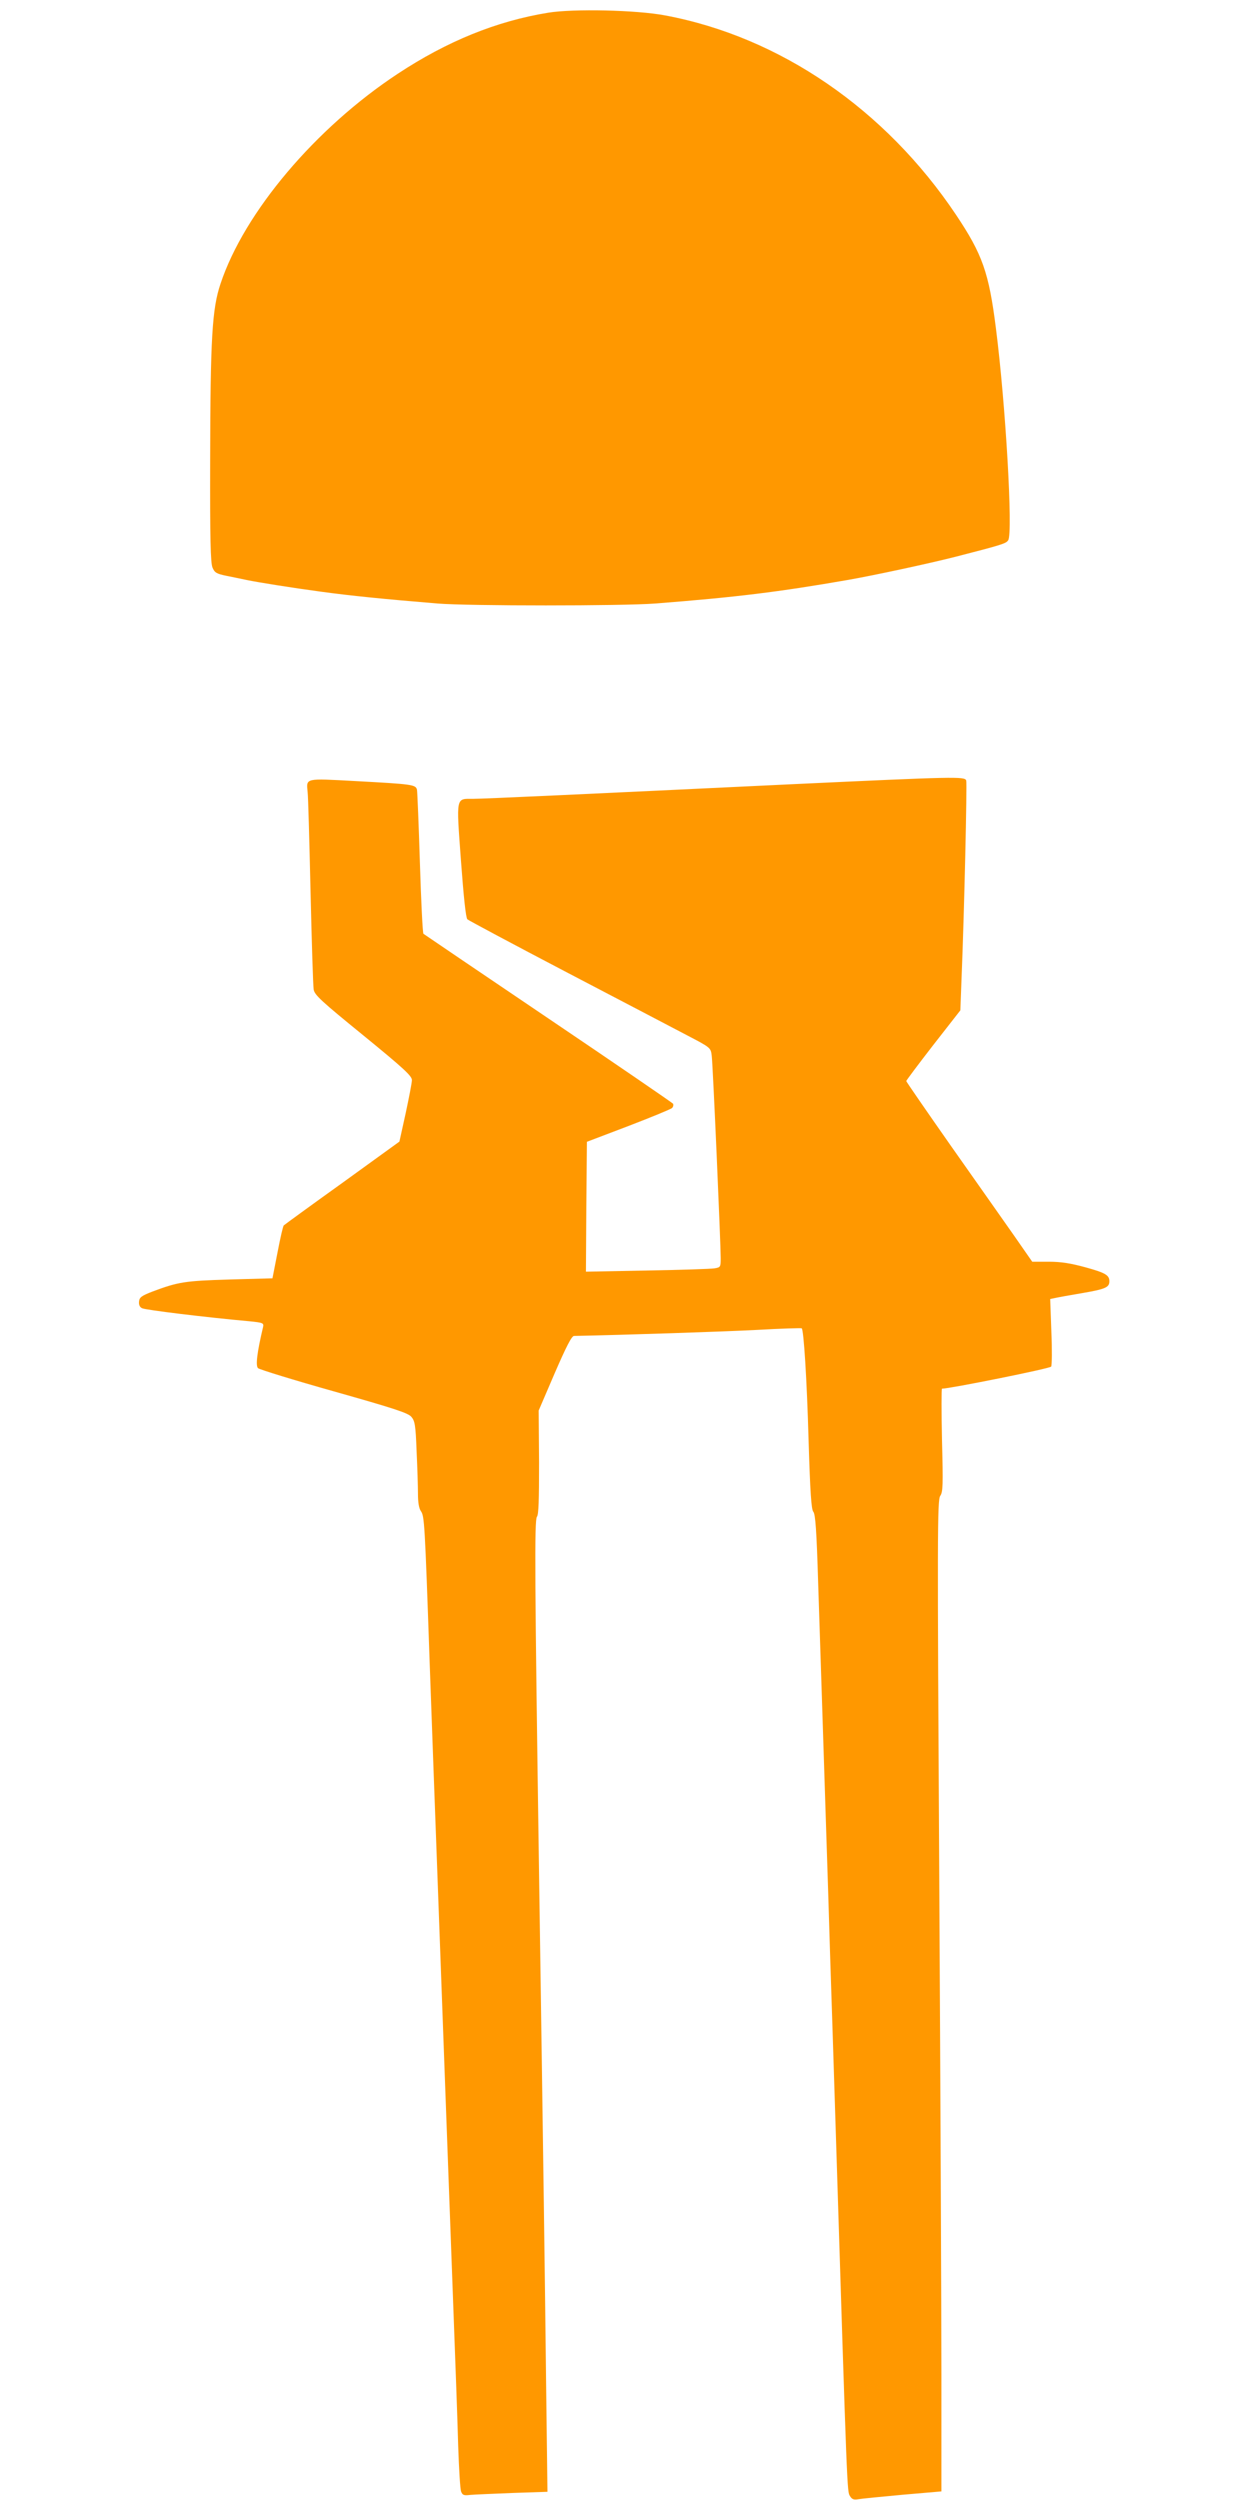 <?xml version="1.0" standalone="no"?>
<!DOCTYPE svg PUBLIC "-//W3C//DTD SVG 20010904//EN"
 "http://www.w3.org/TR/2001/REC-SVG-20010904/DTD/svg10.dtd">
<svg version="1.0" xmlns="http://www.w3.org/2000/svg"
 width="640pt" height="1280pt" viewBox="0 0 640 1280"
 preserveAspectRatio="xMidYMid meet">
<g transform="translate(0,1280) scale(0.1,-0.1)"
fill="#ff9800" stroke="none">
<path d="M2807 12735 c-265 -43 -518 -146 -771 -313 -420 -277 -785 -708 -907
-1075 -43 -128 -52 -277 -53 -907 -1 -400 2 -522 12 -546 11 -26 20 -32 75
-43 34 -7 80 -16 102 -21 58 -12 234 -40 375 -59 153 -21 322 -38 600 -61 161
-13 946 -13 1115 0 412 32 632 59 988 121 131 23 411 83 552 119 237 61 256
67 267 84 25 36 -13 696 -63 1086 -36 285 -69 378 -204 580 -362 541 -902 911
-1489 1021 -147 28 -470 35 -599 14z"/>
<path d="M4060 8785 c-1066 -51 -1583 -75 -1637 -75 -90 0 -87 16 -63 -315 14
-189 25 -294 33 -302 7 -6 237 -129 512 -273 275 -144 553 -289 617 -323 117
-61 117 -62 122 -102 6 -44 46 -963 46 -1037 0 -45 -1 -47 -32 -52 -18 -3
-174 -8 -346 -11 l-312 -6 2 332 3 333 213 81 c117 45 217 86 223 92 6 6 8 16
5 22 -4 5 -291 202 -639 437 -348 235 -635 430 -639 433 -4 4 -12 166 -18 361
-6 195 -13 365 -15 376 -6 27 -22 29 -318 45 -257 14 -249 16 -242 -56 3 -22
9 -251 15 -510 6 -258 13 -484 16 -501 4 -28 39 -60 254 -235 207 -169 249
-208 249 -229 0 -14 -15 -90 -32 -170 l-32 -145 -293 -212 c-162 -116 -296
-214 -299 -217 -4 -3 -18 -65 -32 -138 l-26 -133 -220 -6 c-228 -7 -262 -12
-395 -62 -54 -21 -66 -29 -68 -50 -2 -17 3 -29 15 -35 16 -9 329 -47 551 -67
69 -7 73 -9 69 -29 -31 -131 -39 -198 -26 -211 8 -7 183 -61 389 -119 304 -86
379 -110 396 -130 18 -21 22 -41 27 -176 4 -84 7 -183 7 -219 0 -43 5 -74 15
-88 18 -26 20 -55 45 -778 11 -308 29 -801 40 -1095 11 -294 29 -785 40 -1090
11 -305 29 -793 40 -1085 11 -291 23 -624 26 -740 4 -116 10 -220 15 -232 7
-18 14 -21 46 -17 21 2 119 6 217 10 l179 6 -7 562 c-6 531 -13 1050 -36 2601
-22 1505 -24 1813 -11 1829 9 10 11 86 11 279 l-2 265 82 191 c59 136 87 191
99 191 253 5 770 22 939 31 122 7 224 10 227 8 10 -11 26 -254 35 -574 8 -265
14 -353 24 -365 11 -11 17 -100 25 -365 6 -192 16 -483 21 -645 5 -162 14
-441 20 -620 6 -179 15 -464 20 -635 6 -170 19 -591 30 -935 58 -1842 57
-1816 72 -1840 10 -17 20 -20 43 -16 17 3 119 13 228 23 l197 17 0 600 c0 331
-5 1473 -11 2538 -10 1765 -10 1938 5 1959 14 20 15 55 9 286 -3 145 -3 263 0
263 40 0 553 103 559 113 4 6 5 87 1 179 l-6 167 24 5 c13 3 78 15 144 26 116
20 135 29 135 60 0 31 -20 43 -121 71 -77 21 -126 29 -189 29 l-85 0 -96 138
c-53 75 -198 282 -323 459 -124 177 -226 325 -226 328 0 3 62 86 138 184 l139
178 6 159 c14 341 29 1003 24 1018 -8 21 -53 20 -887 -19z"/>
</g>
</svg>
